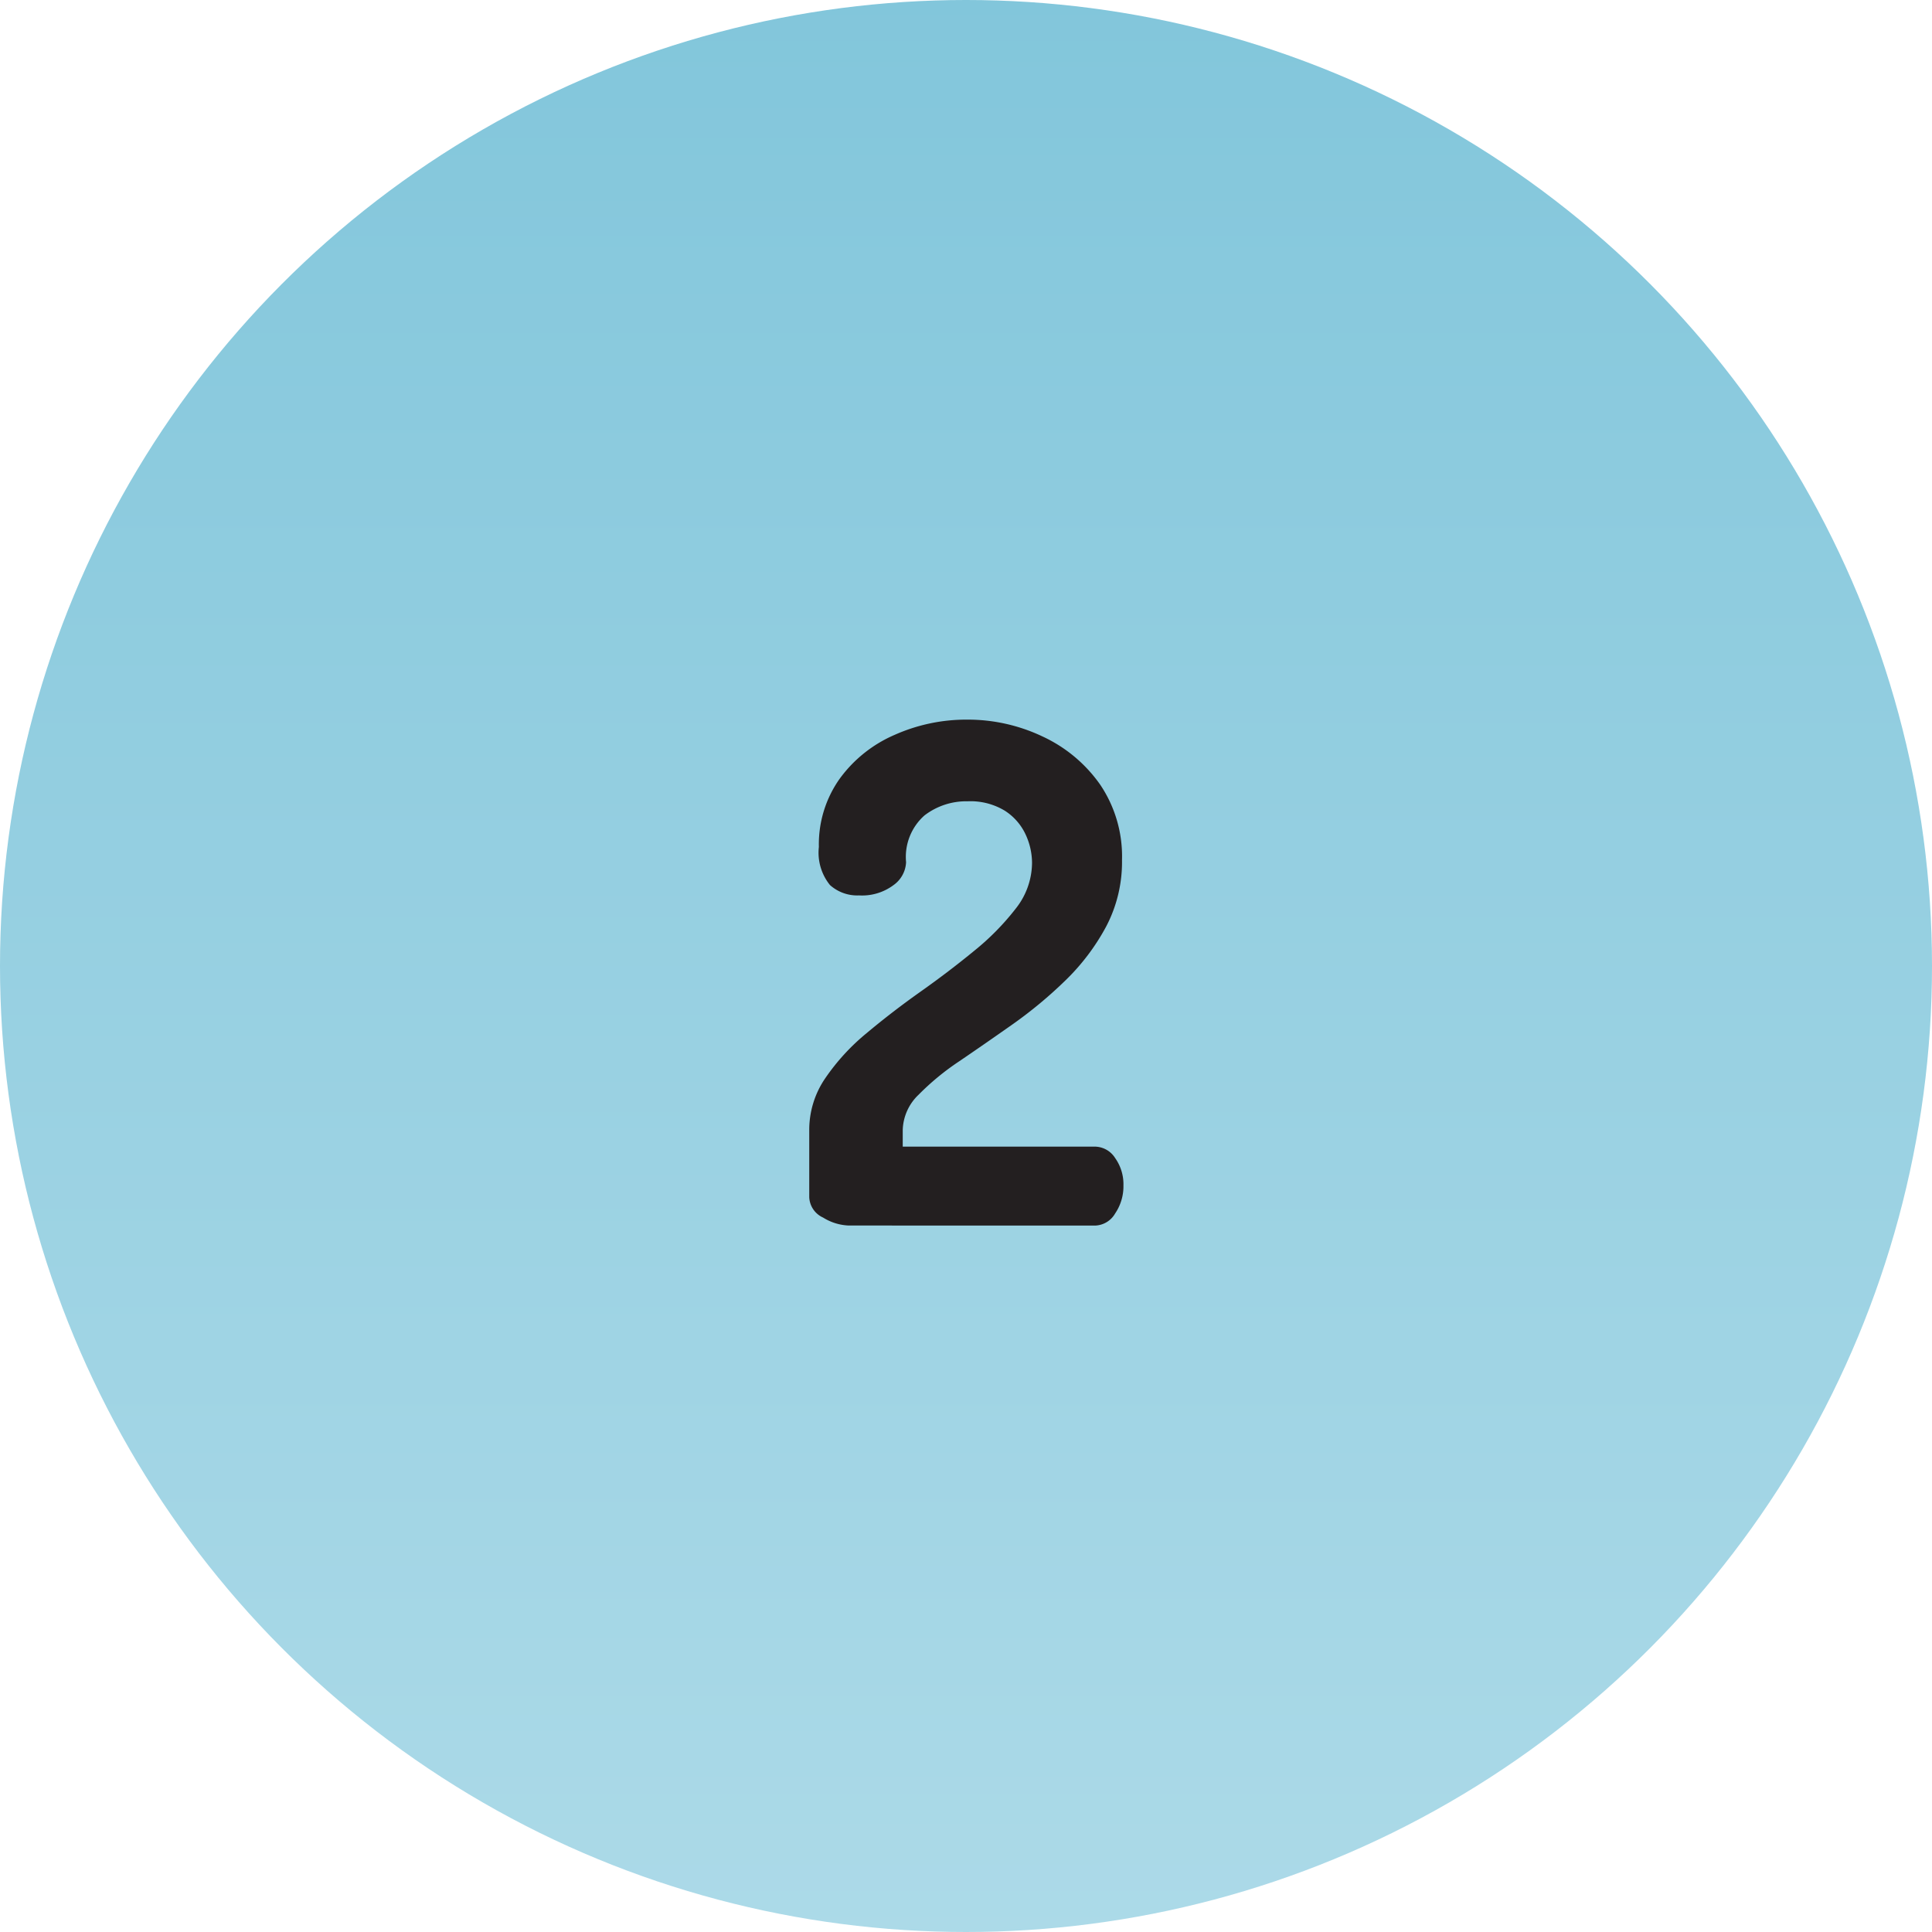 <svg xmlns="http://www.w3.org/2000/svg" xmlns:xlink="http://www.w3.org/1999/xlink" width="134" height="134" viewBox="0 0 134 134">
  <defs>
    <linearGradient id="linear-gradient" x1="0.5" x2="0.5" y2="1" gradientUnits="objectBoundingBox">
      <stop offset="0" stop-color="#82c6db"/>
      <stop offset="1" stop-color="#acdae8"/>
    </linearGradient>
  </defs>
  <g id="Group_3781" data-name="Group 3781" transform="translate(-573 -267)">
    <circle id="Ellipse_868" data-name="Ellipse 868" cx="67" cy="67" r="67" transform="translate(573 267)" fill="url(#linear-gradient)"/>
    <path id="Path_6684" data-name="Path 6684" d="M58.864,49a3.608,3.608,0,0,1-1.776-.552,1.622,1.622,0,0,1-.96-1.416V42.376a6.324,6.324,0,0,1,1.1-3.576,14.979,14.979,0,0,1,2.88-3.144q1.776-1.488,3.744-2.88t3.72-2.832a17.642,17.642,0,0,0,2.88-2.928,5.154,5.154,0,0,0,1.128-3.168,4.7,4.7,0,0,0-.456-1.992,3.907,3.907,0,0,0-1.44-1.632,4.594,4.594,0,0,0-2.568-.648,4.76,4.76,0,0,0-3,.984,3.845,3.845,0,0,0-1.272,3.24,2.059,2.059,0,0,1-.864,1.584,3.641,3.641,0,0,1-2.4.72,2.828,2.828,0,0,1-2.016-.72,3.563,3.563,0,0,1-.768-2.64,7.854,7.854,0,0,1,1.44-4.728,9.228,9.228,0,0,1,3.816-3.048,12.214,12.214,0,0,1,5.016-1.056,12.082,12.082,0,0,1,5.256,1.176,10.019,10.019,0,0,1,3.984,3.336,8.893,8.893,0,0,1,1.512,5.232,9.614,9.614,0,0,1-1.1,4.608,15.2,15.2,0,0,1-2.832,3.744,30.169,30.169,0,0,1-3.672,3.048q-1.944,1.368-3.672,2.544a17.757,17.757,0,0,0-2.832,2.328,3.506,3.506,0,0,0-1.1,2.448v1.152H75.952a1.685,1.685,0,0,1,1.392.792,3.136,3.136,0,0,1,.576,1.9,3.354,3.354,0,0,1-.576,1.944,1.666,1.666,0,0,1-1.392.84Z" transform="translate(573 303)" fill="#231f20"/>
  </g>
</svg>
